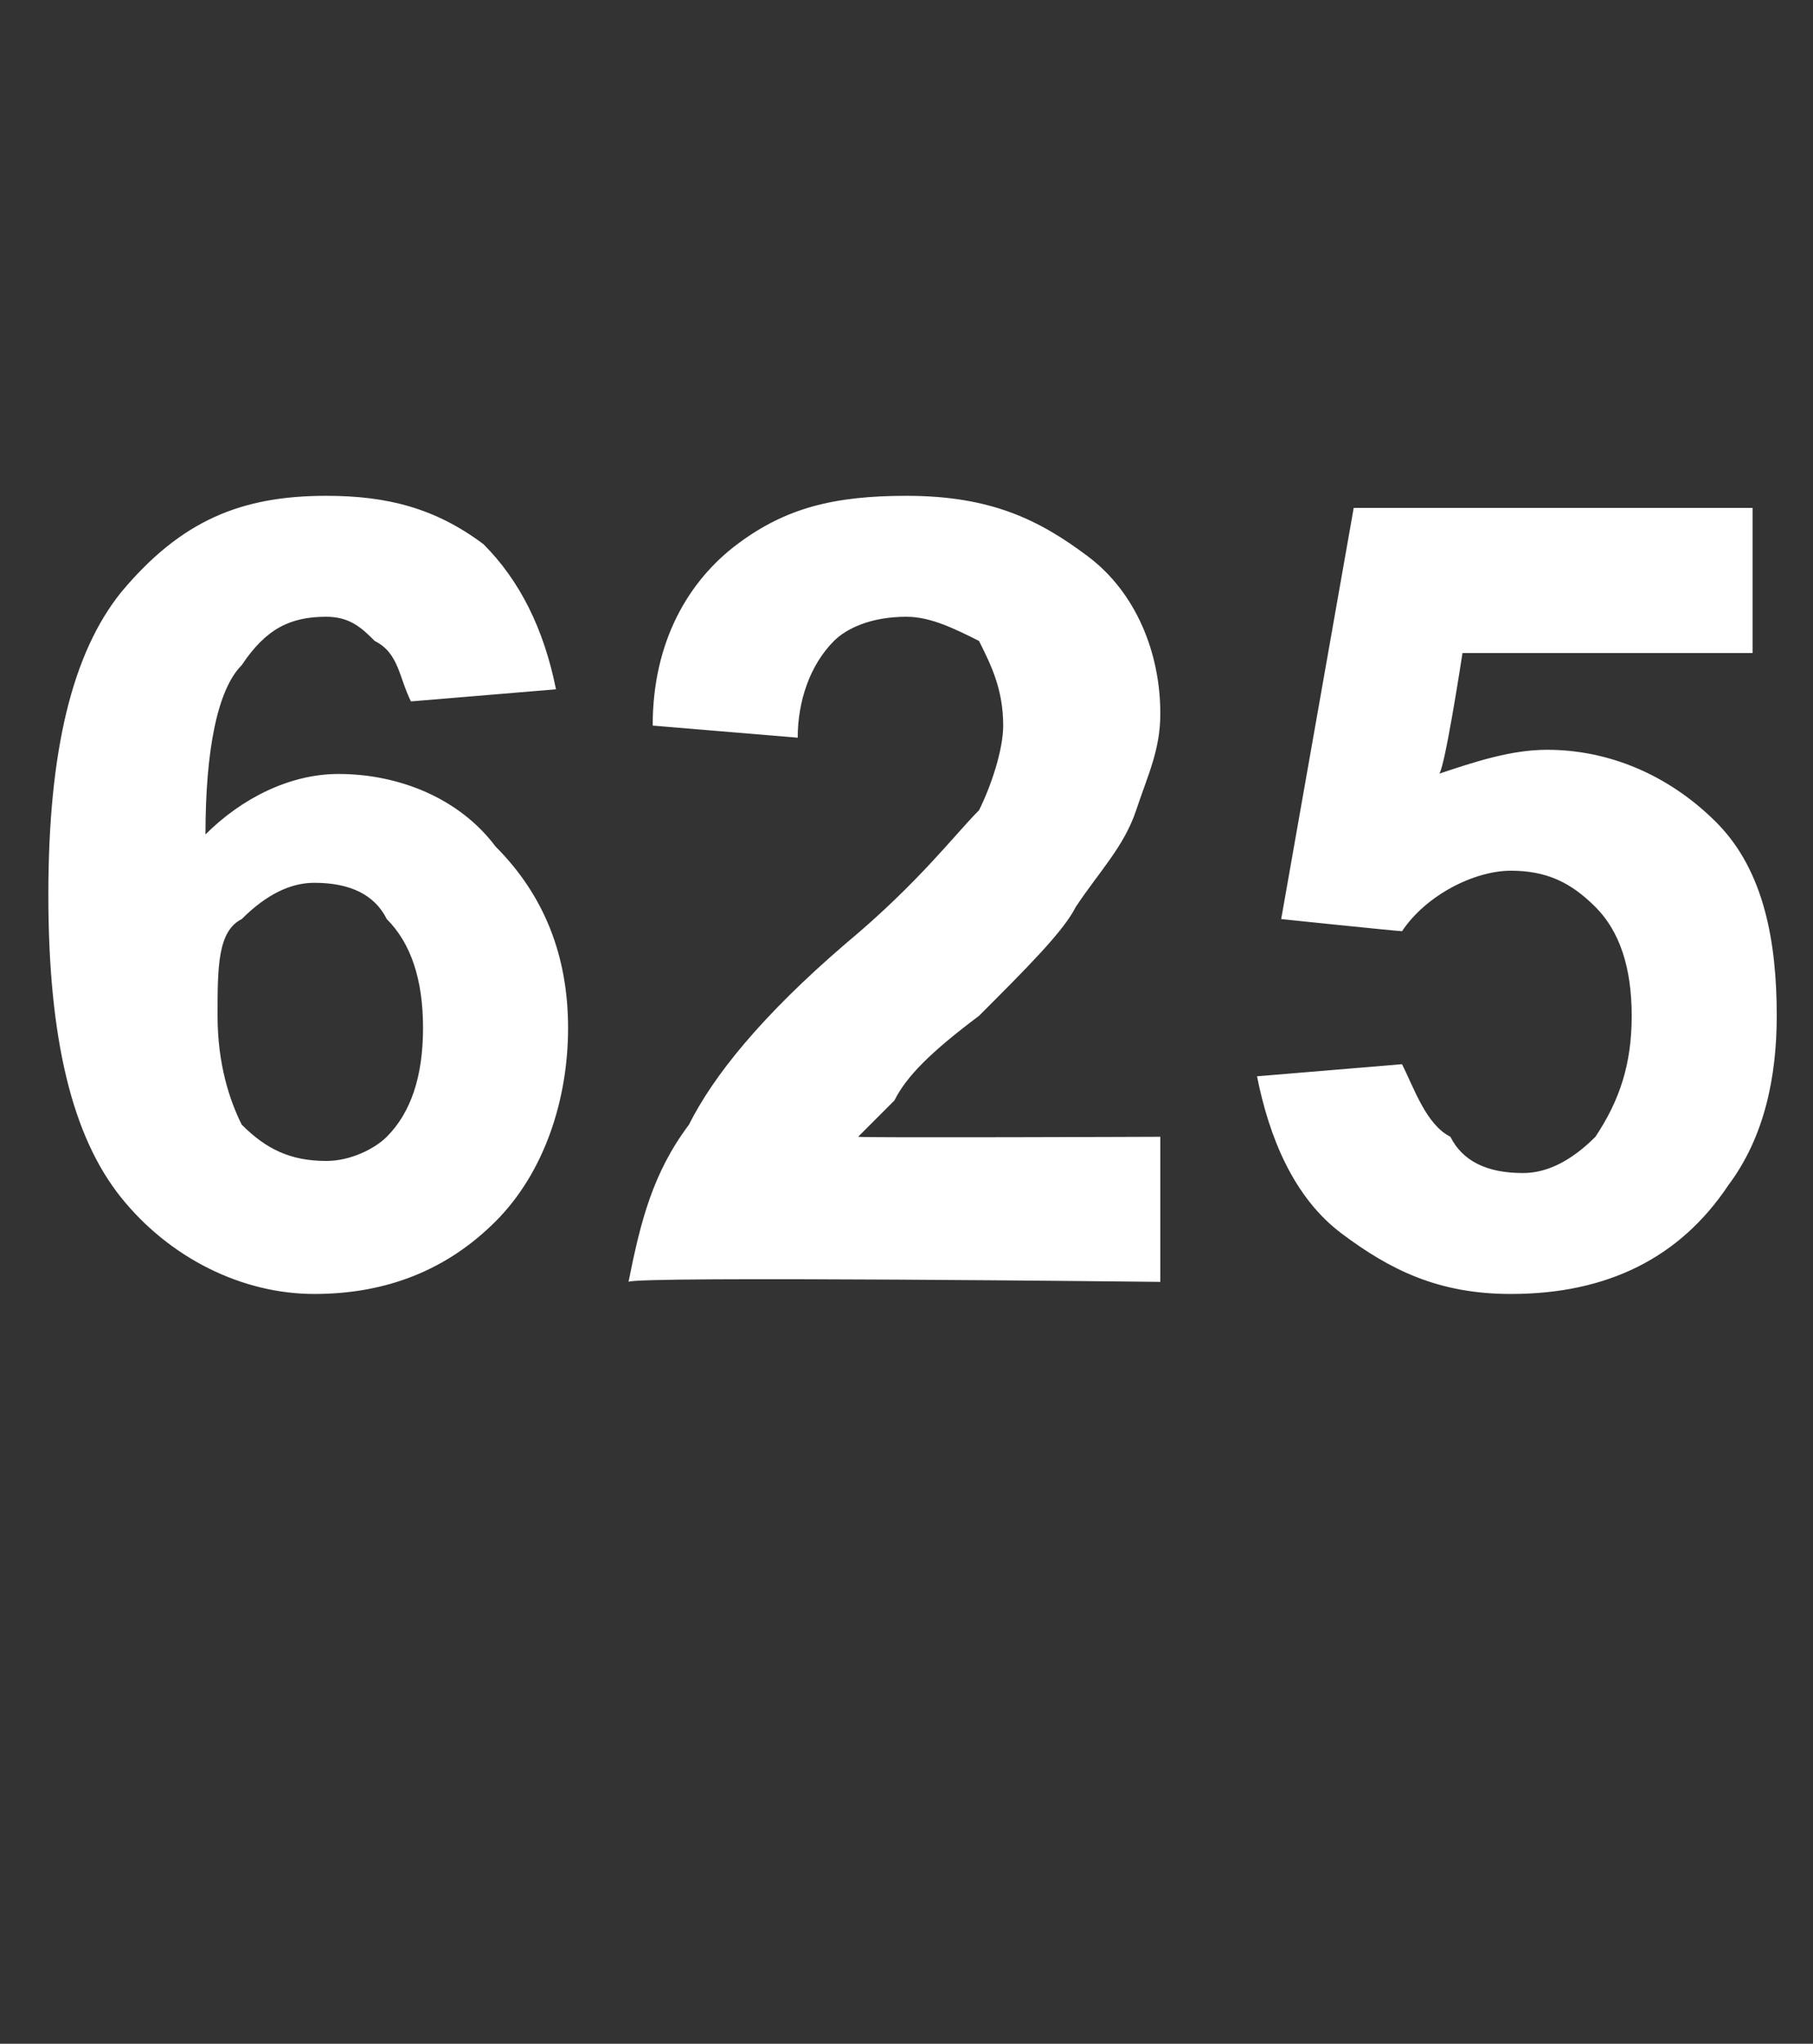 <?xml version="1.0" standalone="no"?>
<!DOCTYPE svg PUBLIC "-//W3C//DTD SVG 1.1//EN" "http://www.w3.org/Graphics/SVG/1.1/DTD/svg11.dtd">
<svg xmlns="http://www.w3.org/2000/svg" version="1.1" width="15px" height="16.9px" viewBox="0 -4 15 16.9" style="top:-4px">
  <rect x="0" y="-4" width="15" height="16.9" fill="#333333" stroke="none"/>
  <desc>625</desc>
  <defs/>
  <g id="Polygon63636">
    <path d="M 4.6 1.7 C 4.6 1.7 3.4 1.8 3.4 1.8 C 3.3 1.6 3.3 1.4 3.1 1.3 C 3 1.2 2.9 1.1 2.7 1.1 C 2.4 1.1 2.2 1.2 2 1.5 C 1.8 1.7 1.7 2.2 1.7 2.9 C 2 2.6 2.4 2.4 2.8 2.4 C 3.3 2.4 3.8 2.6 4.1 3 C 4.5 3.4 4.7 3.9 4.7 4.5 C 4.7 5.1 4.5 5.7 4.1 6.1 C 3.7 6.5 3.2 6.7 2.6 6.7 C 2 6.7 1.4 6.4 1 5.9 C 0.6 5.4 0.4 4.6 0.4 3.4 C 0.4 2.2 0.6 1.4 1 0.9 C 1.5 0.3 2 0.1 2.7 0.1 C 3.2 0.1 3.6 0.2 4 0.5 C 4.3 0.8 4.5 1.2 4.6 1.7 Z M 1.8 4.4 C 1.8 4.8 1.9 5.1 2 5.3 C 2.2 5.5 2.4 5.6 2.7 5.6 C 2.9 5.6 3.1 5.5 3.2 5.4 C 3.4 5.2 3.5 4.9 3.5 4.5 C 3.5 4.1 3.4 3.8 3.2 3.6 C 3.1 3.4 2.9 3.3 2.6 3.3 C 2.4 3.3 2.2 3.4 2 3.6 C 1.8 3.7 1.8 4 1.8 4.4 Z M 9.6 5.4 L 9.6 6.6 C 9.6 6.6 5.23 6.55 5.2 6.6 C 5.3 6.1 5.4 5.7 5.7 5.3 C 5.9 4.9 6.3 4.4 7 3.8 C 7.6 3.3 7.9 2.9 8.1 2.7 C 8.2 2.5 8.3 2.2 8.3 2 C 8.3 1.7 8.2 1.5 8.1 1.3 C 7.9 1.2 7.7 1.1 7.5 1.1 C 7.2 1.1 7 1.2 6.9 1.3 C 6.7 1.5 6.6 1.8 6.6 2.1 C 6.6 2.1 5.4 2 5.4 2 C 5.4 1.3 5.7 0.8 6.1 0.5 C 6.5 0.2 6.9 0.1 7.5 0.1 C 8.2 0.1 8.6 0.3 9 0.6 C 9.4 0.9 9.6 1.4 9.6 1.9 C 9.6 2.2 9.5 2.4 9.4 2.7 C 9.3 3 9.1 3.2 8.9 3.5 C 8.8 3.7 8.5 4 8.1 4.4 C 7.7 4.7 7.5 4.9 7.4 5.1 C 7.3 5.2 7.2 5.3 7.1 5.4 C 7.11 5.41 9.6 5.4 9.6 5.4 Z M 10.4 4.9 C 10.4 4.9 11.6 4.8 11.6 4.8 C 11.7 5 11.8 5.3 12 5.4 C 12.1 5.6 12.3 5.7 12.6 5.7 C 12.8 5.7 13 5.6 13.2 5.4 C 13.4 5.1 13.5 4.8 13.5 4.4 C 13.5 4 13.4 3.7 13.2 3.5 C 13 3.3 12.8 3.2 12.5 3.2 C 12.2 3.2 11.8 3.4 11.6 3.7 C 11.56 3.7 10.6 3.6 10.6 3.6 L 11.2 0.2 L 14.5 0.2 L 14.5 1.4 L 12.1 1.4 C 12.1 1.4 11.94 2.45 11.9 2.4 C 12.2 2.3 12.5 2.2 12.8 2.2 C 13.3 2.2 13.8 2.4 14.2 2.8 C 14.6 3.2 14.7 3.8 14.7 4.4 C 14.7 4.9 14.6 5.4 14.3 5.8 C 13.9 6.4 13.3 6.7 12.5 6.7 C 11.9 6.7 11.5 6.5 11.1 6.2 C 10.7 5.9 10.5 5.4 10.4 4.9 Z " stroke="none" fill="#fff"/>
  </g>
</svg>